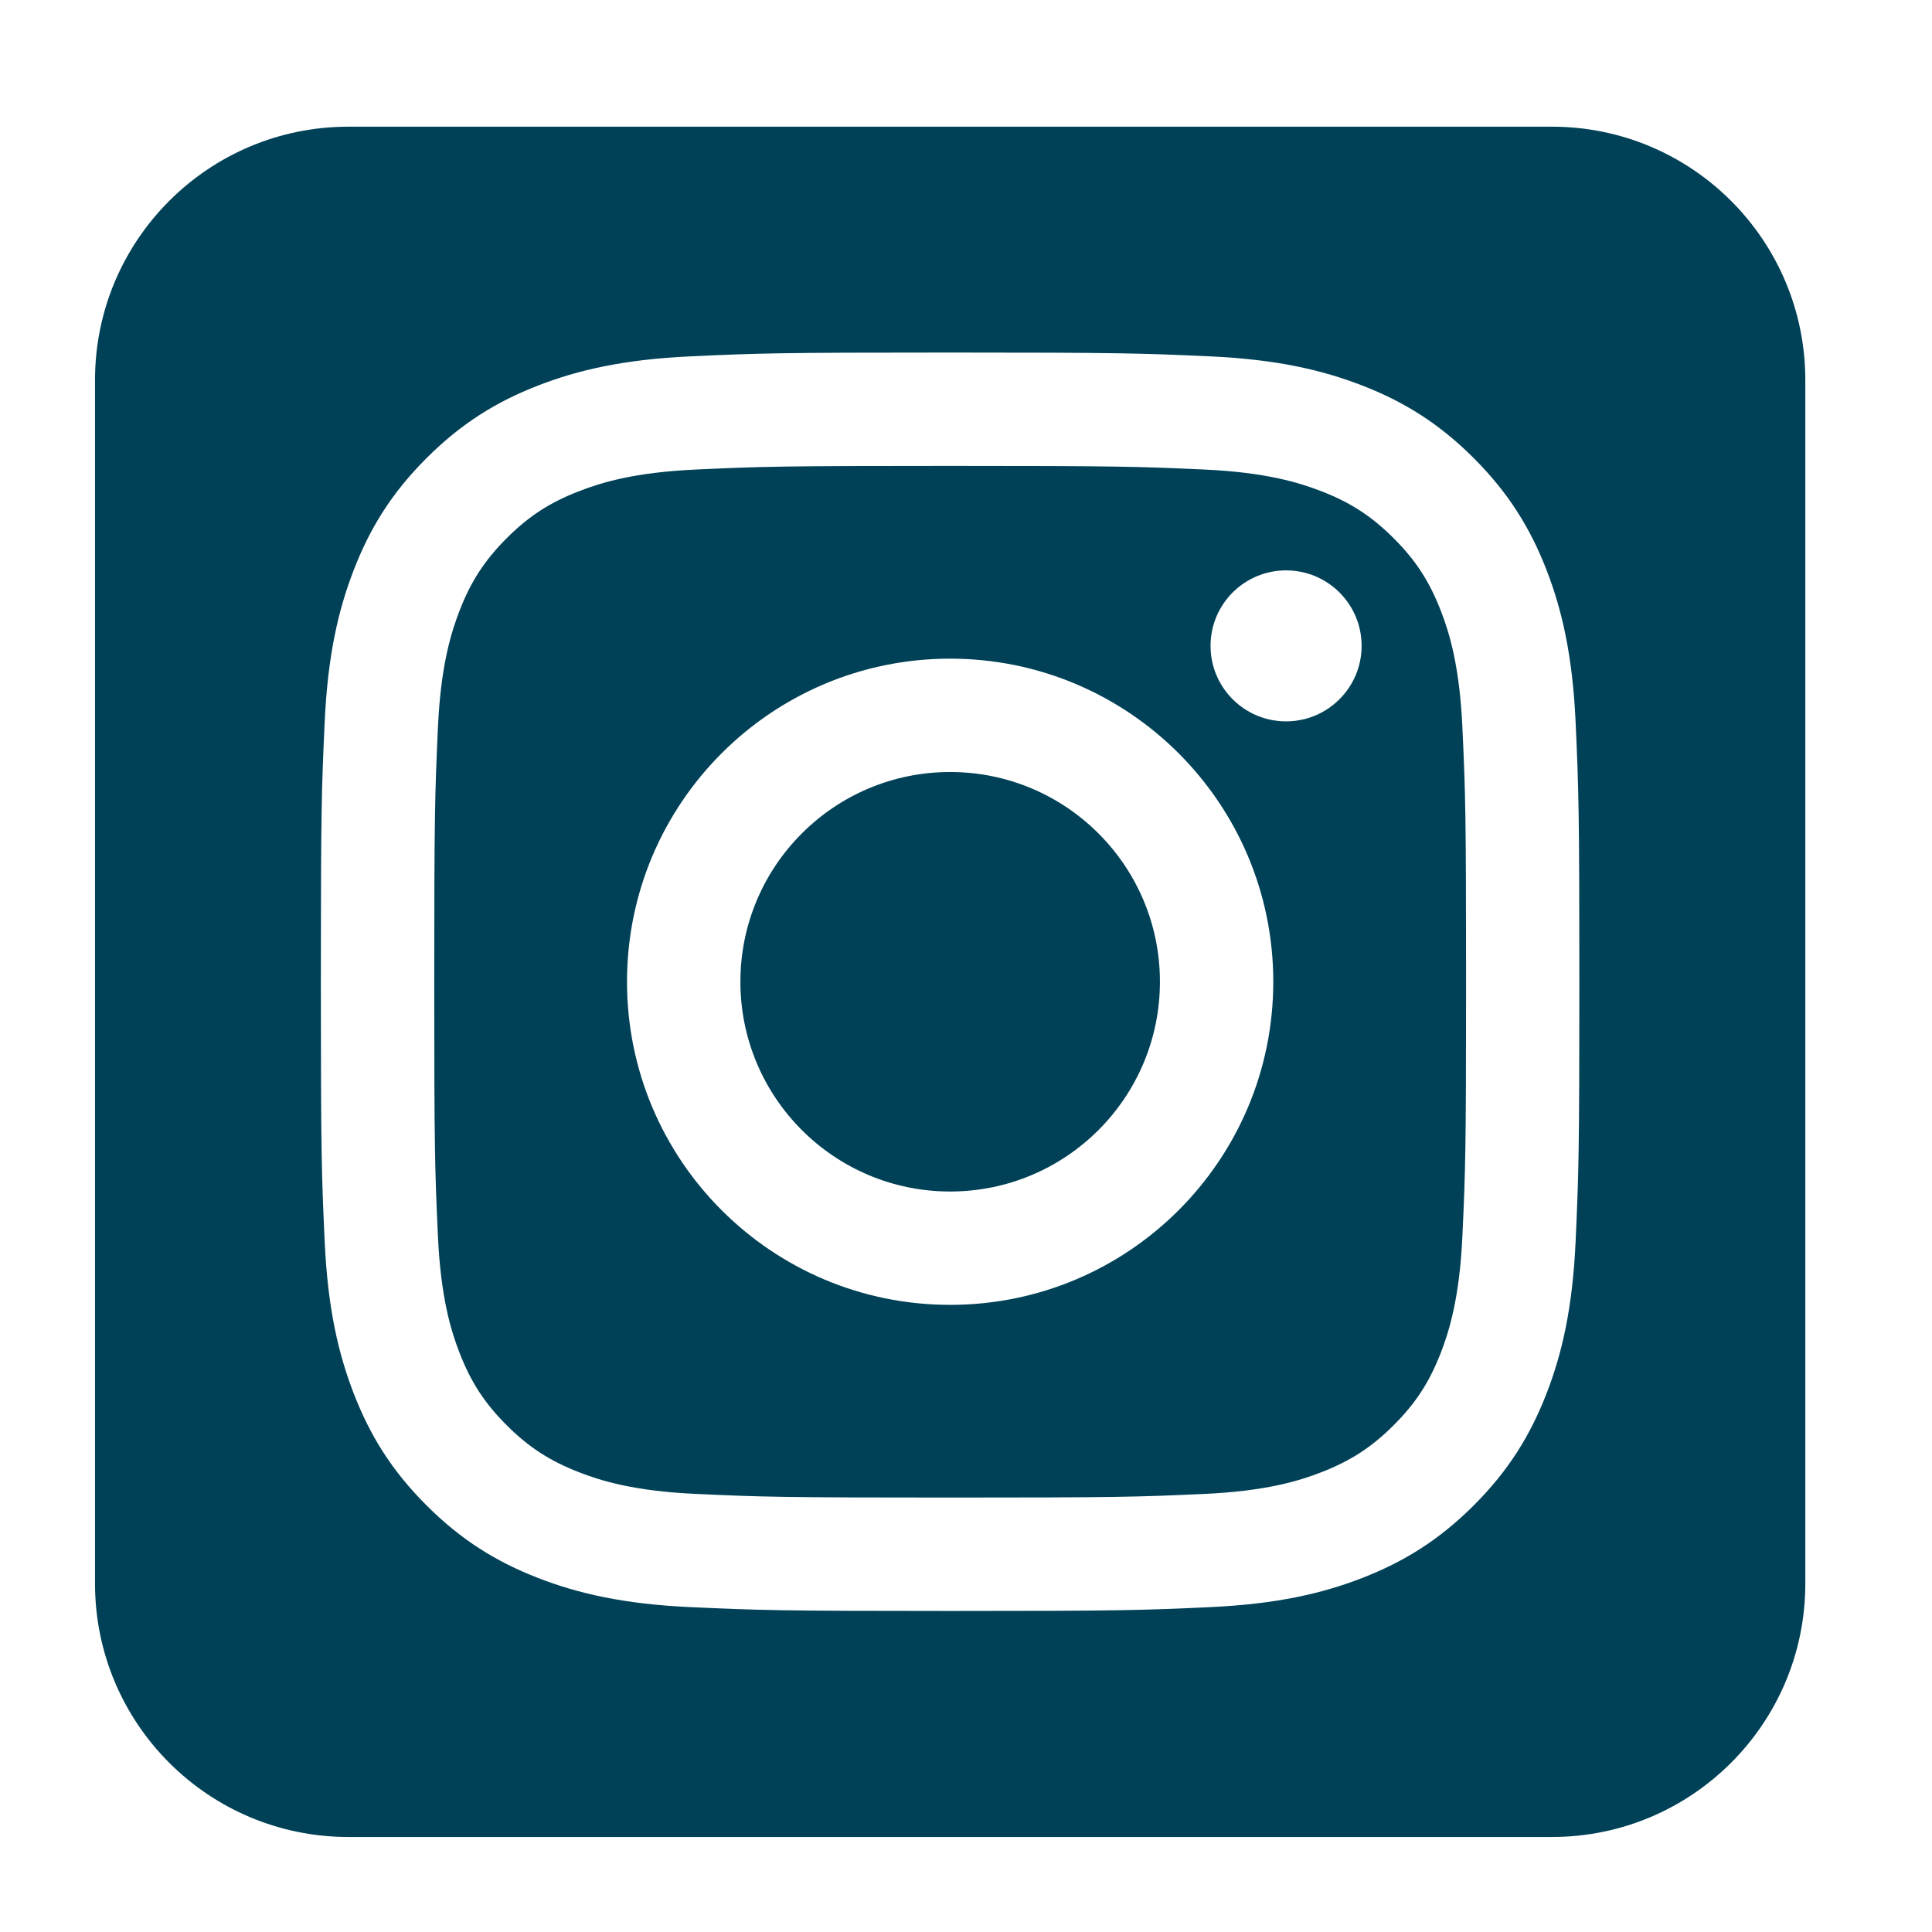 <svg width="61" height="61" viewBox="0 0 61 61" fill="none" xmlns="http://www.w3.org/2000/svg">
<path fill-rule="evenodd" clip-rule="evenodd" d="M11 4C6.582 4 3 7.582 3 12V50C3 54.418 6.582 58 11 58H49C53.418 58 57 54.418 57 50V12C57 7.582 53.418 4 49 4H11ZM29.999 24.375C26.342 24.375 23.377 27.34 23.377 30.997C23.377 34.654 26.342 37.62 29.999 37.62C33.657 37.62 36.623 34.654 36.623 30.997C36.623 27.34 33.657 24.375 29.999 24.375ZM29.999 41.199C24.364 41.199 19.797 36.632 19.797 30.997C19.797 25.363 24.364 20.796 29.999 20.796C35.634 20.796 40.202 25.363 40.202 30.997C40.202 36.632 35.634 41.199 29.999 41.199ZM40.606 22.776C39.288 22.776 38.221 21.708 38.221 20.392C38.221 19.076 39.288 18.009 40.606 18.009C41.924 18.009 42.991 19.076 42.991 20.392C42.991 21.708 41.922 22.776 40.606 22.776ZM18.282 46.484C18.982 46.757 20.034 47.08 21.971 47.168C24.066 47.264 24.695 47.283 29.999 47.283C35.305 47.283 35.934 47.264 38.029 47.168C39.966 47.08 41.019 46.757 41.718 46.484C42.646 46.123 43.309 45.693 44.004 44.998C44.699 44.304 45.129 43.642 45.49 42.715C45.761 42.015 46.085 40.963 46.173 39.026C46.27 36.93 46.289 36.301 46.289 30.997C46.289 25.692 46.27 25.065 46.173 22.969C46.085 21.032 45.763 19.979 45.49 19.28C45.129 18.352 44.699 17.689 44.004 16.995C43.307 16.3 42.646 15.868 41.718 15.509C41.017 15.238 39.966 14.913 38.029 14.825C35.932 14.73 35.305 14.71 29.999 14.71C24.695 14.71 24.066 14.729 21.971 14.825C20.034 14.913 18.982 15.236 18.282 15.509C17.353 15.868 16.691 16.3 15.996 16.995C15.302 17.691 14.871 18.352 14.51 19.28C14.239 19.981 13.915 21.032 13.827 22.969C13.732 25.065 13.711 25.692 13.711 30.997C13.711 36.303 13.73 36.932 13.827 39.026C13.915 40.963 14.238 42.015 14.51 42.715C14.87 43.642 15.302 44.304 15.996 44.998C16.693 45.693 17.354 46.123 18.282 46.484ZM16.985 12.174C18.248 11.683 19.693 11.348 21.808 11.251C23.928 11.153 24.604 11.131 30.001 11.131C35.397 11.131 36.074 11.155 38.192 11.251C40.306 11.346 41.75 11.683 43.015 12.174C44.32 12.681 45.429 13.362 46.533 14.466C47.637 15.571 48.316 16.679 48.825 17.985C49.316 19.248 49.651 20.692 49.748 22.807C49.844 24.925 49.866 25.602 49.866 30.997C49.866 36.392 49.844 37.068 49.748 39.188C49.653 41.303 49.316 42.747 48.825 44.01C48.316 45.316 47.637 46.425 46.533 47.529C45.427 48.633 44.32 49.312 43.013 49.821C41.75 50.312 40.306 50.647 38.191 50.743C36.072 50.841 35.397 50.864 29.999 50.864C24.604 50.864 23.928 50.84 21.808 50.743C19.693 50.647 18.25 50.312 16.985 49.821C15.677 49.312 14.57 48.633 13.466 47.529C12.36 46.425 11.681 45.316 11.174 44.01C10.683 42.747 10.347 41.303 10.251 39.188C10.153 37.07 10.131 36.392 10.131 30.997C10.131 25.602 10.153 24.925 10.251 22.807C10.347 20.692 10.683 19.248 11.174 17.985C11.681 16.677 12.361 15.57 13.466 14.466C14.571 13.362 15.679 12.681 16.985 12.174Z" fill="#004157"/>
</svg>
